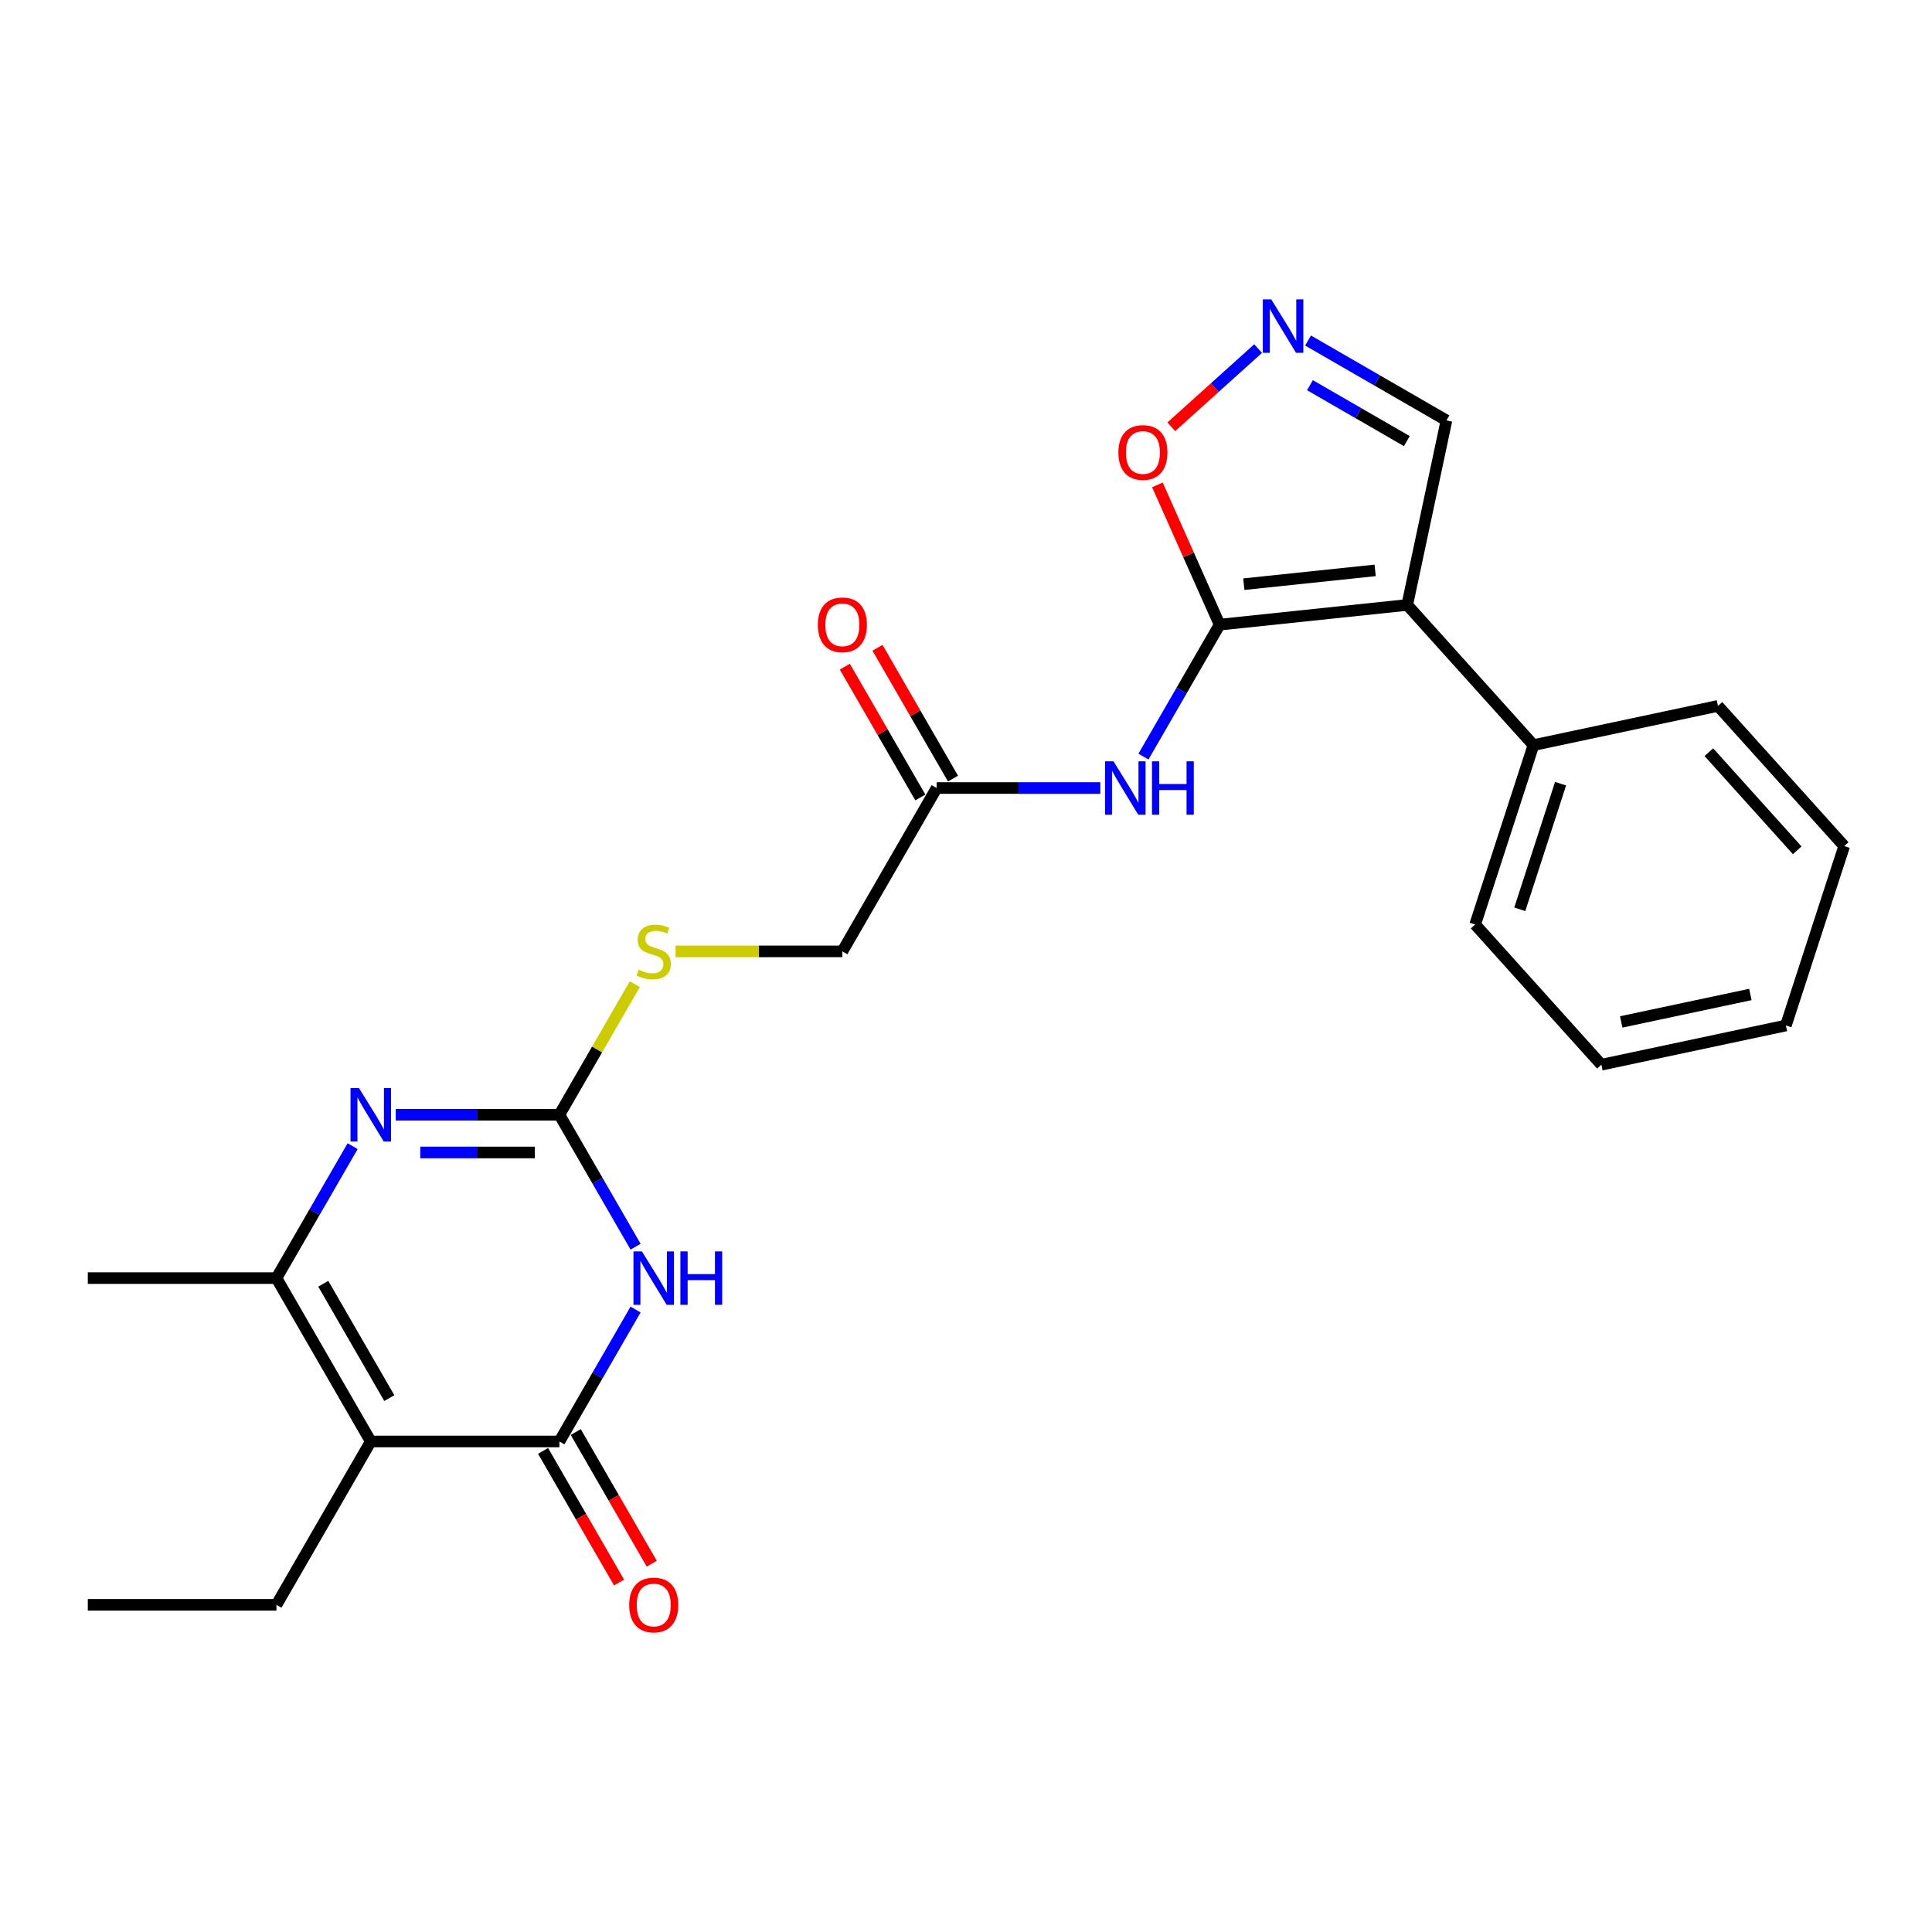 <?xml version='1.0' encoding='iso-8859-1'?>
<svg version='1.1' baseProfile='full'
              xmlns='http://www.w3.org/2000/svg'
                      xmlns:rdkit='http://www.rdkit.org/xml'
                      xmlns:xlink='http://www.w3.org/1999/xlink'
                  xml:space='preserve'
width='1000px' height='1000px' viewBox='0 0 1000 1000'>
<!-- END OF HEADER -->
<rect style='opacity:1.0;fill:#FFFFFF;stroke:none' width='1000' height='1000' x='0' y='0'> </rect>
<path class='bond-1' d='M 328.974,677.814 L 309.26,711.958' style='fill:none;fill-rule:evenodd;stroke:#0000FF;stroke-width:6px;stroke-linecap:butt;stroke-linejoin:miter;stroke-opacity:1' />
<path class='bond-1' d='M 309.26,711.958 L 289.547,746.103' style='fill:none;fill-rule:evenodd;stroke:#000000;stroke-width:6px;stroke-linecap:butt;stroke-linejoin:miter;stroke-opacity:1' />
<path class='bond-3' d='M 328.974,645.281 L 309.26,611.136' style='fill:none;fill-rule:evenodd;stroke:#0000FF;stroke-width:6px;stroke-linecap:butt;stroke-linejoin:miter;stroke-opacity:1' />
<path class='bond-3' d='M 309.26,611.136 L 289.547,576.991' style='fill:none;fill-rule:evenodd;stroke:#000000;stroke-width:6px;stroke-linecap:butt;stroke-linejoin:miter;stroke-opacity:1' />
<path class='bond-0' d='M 631.276,323.323 L 611.563,357.468' style='fill:none;fill-rule:evenodd;stroke:#000000;stroke-width:6px;stroke-linecap:butt;stroke-linejoin:miter;stroke-opacity:1' />
<path class='bond-0' d='M 611.563,357.468 L 591.849,391.613' style='fill:none;fill-rule:evenodd;stroke:#0000FF;stroke-width:6px;stroke-linecap:butt;stroke-linejoin:miter;stroke-opacity:1' />
<path class='bond-4' d='M 631.276,323.323 L 728.378,313.117' style='fill:none;fill-rule:evenodd;stroke:#000000;stroke-width:6px;stroke-linecap:butt;stroke-linejoin:miter;stroke-opacity:1' />
<path class='bond-4' d='M 643.8,302.372 L 711.772,295.227' style='fill:none;fill-rule:evenodd;stroke:#000000;stroke-width:6px;stroke-linecap:butt;stroke-linejoin:miter;stroke-opacity:1' />
<path class='bond-9' d='M 631.276,323.323 L 615.172,287.151' style='fill:none;fill-rule:evenodd;stroke:#000000;stroke-width:6px;stroke-linecap:butt;stroke-linejoin:miter;stroke-opacity:1' />
<path class='bond-9' d='M 615.172,287.151 L 599.067,250.979' style='fill:none;fill-rule:evenodd;stroke:#FF0000;stroke-width:6px;stroke-linecap:butt;stroke-linejoin:miter;stroke-opacity:1' />
<path class='bond-2' d='M 289.547,746.103 L 191.91,746.103' style='fill:none;fill-rule:evenodd;stroke:#000000;stroke-width:6px;stroke-linecap:butt;stroke-linejoin:miter;stroke-opacity:1' />
<path class='bond-14' d='M 281.091,750.985 L 300.76,785.052' style='fill:none;fill-rule:evenodd;stroke:#000000;stroke-width:6px;stroke-linecap:butt;stroke-linejoin:miter;stroke-opacity:1' />
<path class='bond-14' d='M 300.76,785.052 L 320.428,819.119' style='fill:none;fill-rule:evenodd;stroke:#FF0000;stroke-width:6px;stroke-linecap:butt;stroke-linejoin:miter;stroke-opacity:1' />
<path class='bond-14' d='M 298.003,741.221 L 317.671,775.288' style='fill:none;fill-rule:evenodd;stroke:#000000;stroke-width:6px;stroke-linecap:butt;stroke-linejoin:miter;stroke-opacity:1' />
<path class='bond-14' d='M 317.671,775.288 L 337.339,809.355' style='fill:none;fill-rule:evenodd;stroke:#FF0000;stroke-width:6px;stroke-linecap:butt;stroke-linejoin:miter;stroke-opacity:1' />
<path class='bond-17' d='M 191.91,746.103 L 143.091,830.659' style='fill:none;fill-rule:evenodd;stroke:#000000;stroke-width:6px;stroke-linecap:butt;stroke-linejoin:miter;stroke-opacity:1' />
<path class='bond-25' d='M 191.91,746.103 L 143.091,661.547' style='fill:none;fill-rule:evenodd;stroke:#000000;stroke-width:6px;stroke-linecap:butt;stroke-linejoin:miter;stroke-opacity:1' />
<path class='bond-25' d='M 201.498,723.656 L 167.325,664.467' style='fill:none;fill-rule:evenodd;stroke:#000000;stroke-width:6px;stroke-linecap:butt;stroke-linejoin:miter;stroke-opacity:1' />
<path class='bond-5' d='M 289.547,576.991 L 247.192,576.991' style='fill:none;fill-rule:evenodd;stroke:#000000;stroke-width:6px;stroke-linecap:butt;stroke-linejoin:miter;stroke-opacity:1' />
<path class='bond-5' d='M 247.192,576.991 L 204.837,576.991' style='fill:none;fill-rule:evenodd;stroke:#0000FF;stroke-width:6px;stroke-linecap:butt;stroke-linejoin:miter;stroke-opacity:1' />
<path class='bond-5' d='M 276.84,596.518 L 247.192,596.518' style='fill:none;fill-rule:evenodd;stroke:#000000;stroke-width:6px;stroke-linecap:butt;stroke-linejoin:miter;stroke-opacity:1' />
<path class='bond-5' d='M 247.192,596.518 L 217.544,596.518' style='fill:none;fill-rule:evenodd;stroke:#0000FF;stroke-width:6px;stroke-linecap:butt;stroke-linejoin:miter;stroke-opacity:1' />
<path class='bond-12' d='M 289.547,576.991 L 309.058,543.198' style='fill:none;fill-rule:evenodd;stroke:#000000;stroke-width:6px;stroke-linecap:butt;stroke-linejoin:miter;stroke-opacity:1' />
<path class='bond-12' d='M 309.058,543.198 L 328.568,509.404' style='fill:none;fill-rule:evenodd;stroke:#CCCC00;stroke-width:6px;stroke-linecap:butt;stroke-linejoin:miter;stroke-opacity:1' />
<path class='bond-11' d='M 728.378,313.117 L 748.678,217.614' style='fill:none;fill-rule:evenodd;stroke:#000000;stroke-width:6px;stroke-linecap:butt;stroke-linejoin:miter;stroke-opacity:1' />
<path class='bond-13' d='M 728.378,313.117 L 793.71,385.675' style='fill:none;fill-rule:evenodd;stroke:#000000;stroke-width:6px;stroke-linecap:butt;stroke-linejoin:miter;stroke-opacity:1' />
<path class='bond-6' d='M 182.519,593.257 L 162.805,627.402' style='fill:none;fill-rule:evenodd;stroke:#0000FF;stroke-width:6px;stroke-linecap:butt;stroke-linejoin:miter;stroke-opacity:1' />
<path class='bond-6' d='M 162.805,627.402 L 143.091,661.547' style='fill:none;fill-rule:evenodd;stroke:#000000;stroke-width:6px;stroke-linecap:butt;stroke-linejoin:miter;stroke-opacity:1' />
<path class='bond-18' d='M 143.091,661.547 L 45.455,661.547' style='fill:none;fill-rule:evenodd;stroke:#000000;stroke-width:6px;stroke-linecap:butt;stroke-linejoin:miter;stroke-opacity:1' />
<path class='bond-7' d='M 569.531,407.879 L 527.176,407.879' style='fill:none;fill-rule:evenodd;stroke:#0000FF;stroke-width:6px;stroke-linecap:butt;stroke-linejoin:miter;stroke-opacity:1' />
<path class='bond-7' d='M 527.176,407.879 L 484.821,407.879' style='fill:none;fill-rule:evenodd;stroke:#000000;stroke-width:6px;stroke-linecap:butt;stroke-linejoin:miter;stroke-opacity:1' />
<path class='bond-8' d='M 651.195,180.435 L 628.729,200.663' style='fill:none;fill-rule:evenodd;stroke:#0000FF;stroke-width:6px;stroke-linecap:butt;stroke-linejoin:miter;stroke-opacity:1' />
<path class='bond-8' d='M 628.729,200.663 L 606.263,220.892' style='fill:none;fill-rule:evenodd;stroke:#FF0000;stroke-width:6px;stroke-linecap:butt;stroke-linejoin:miter;stroke-opacity:1' />
<path class='bond-26' d='M 677.049,176.259 L 712.864,196.936' style='fill:none;fill-rule:evenodd;stroke:#0000FF;stroke-width:6px;stroke-linecap:butt;stroke-linejoin:miter;stroke-opacity:1' />
<path class='bond-26' d='M 712.864,196.936 L 748.678,217.614' style='fill:none;fill-rule:evenodd;stroke:#000000;stroke-width:6px;stroke-linecap:butt;stroke-linejoin:miter;stroke-opacity:1' />
<path class='bond-26' d='M 678.03,199.373 L 703.1,213.847' style='fill:none;fill-rule:evenodd;stroke:#0000FF;stroke-width:6px;stroke-linecap:butt;stroke-linejoin:miter;stroke-opacity:1' />
<path class='bond-26' d='M 703.1,213.847 L 728.17,228.322' style='fill:none;fill-rule:evenodd;stroke:#000000;stroke-width:6px;stroke-linecap:butt;stroke-linejoin:miter;stroke-opacity:1' />
<path class='bond-10' d='M 484.821,407.879 L 436.002,492.435' style='fill:none;fill-rule:evenodd;stroke:#000000;stroke-width:6px;stroke-linecap:butt;stroke-linejoin:miter;stroke-opacity:1' />
<path class='bond-15' d='M 493.276,402.997 L 473.732,369.145' style='fill:none;fill-rule:evenodd;stroke:#000000;stroke-width:6px;stroke-linecap:butt;stroke-linejoin:miter;stroke-opacity:1' />
<path class='bond-15' d='M 473.732,369.145 L 454.188,335.293' style='fill:none;fill-rule:evenodd;stroke:#FF0000;stroke-width:6px;stroke-linecap:butt;stroke-linejoin:miter;stroke-opacity:1' />
<path class='bond-15' d='M 476.365,412.761 L 456.821,378.909' style='fill:none;fill-rule:evenodd;stroke:#000000;stroke-width:6px;stroke-linecap:butt;stroke-linejoin:miter;stroke-opacity:1' />
<path class='bond-15' d='M 456.821,378.909 L 437.276,345.057' style='fill:none;fill-rule:evenodd;stroke:#FF0000;stroke-width:6px;stroke-linecap:butt;stroke-linejoin:miter;stroke-opacity:1' />
<path class='bond-16' d='M 349.672,492.435 L 392.837,492.435' style='fill:none;fill-rule:evenodd;stroke:#CCCC00;stroke-width:6px;stroke-linecap:butt;stroke-linejoin:miter;stroke-opacity:1' />
<path class='bond-16' d='M 392.837,492.435 L 436.002,492.435' style='fill:none;fill-rule:evenodd;stroke:#000000;stroke-width:6px;stroke-linecap:butt;stroke-linejoin:miter;stroke-opacity:1' />
<path class='bond-19' d='M 793.71,385.675 L 763.539,478.534' style='fill:none;fill-rule:evenodd;stroke:#000000;stroke-width:6px;stroke-linecap:butt;stroke-linejoin:miter;stroke-opacity:1' />
<path class='bond-19' d='M 807.756,405.638 L 786.636,470.639' style='fill:none;fill-rule:evenodd;stroke:#000000;stroke-width:6px;stroke-linecap:butt;stroke-linejoin:miter;stroke-opacity:1' />
<path class='bond-20' d='M 793.71,385.675 L 889.214,365.376' style='fill:none;fill-rule:evenodd;stroke:#000000;stroke-width:6px;stroke-linecap:butt;stroke-linejoin:miter;stroke-opacity:1' />
<path class='bond-21' d='M 143.091,830.659 L 45.455,830.659' style='fill:none;fill-rule:evenodd;stroke:#000000;stroke-width:6px;stroke-linecap:butt;stroke-linejoin:miter;stroke-opacity:1' />
<path class='bond-22' d='M 763.539,478.534 L 828.871,551.092' style='fill:none;fill-rule:evenodd;stroke:#000000;stroke-width:6px;stroke-linecap:butt;stroke-linejoin:miter;stroke-opacity:1' />
<path class='bond-23' d='M 889.214,365.376 L 954.545,437.934' style='fill:none;fill-rule:evenodd;stroke:#000000;stroke-width:6px;stroke-linecap:butt;stroke-linejoin:miter;stroke-opacity:1' />
<path class='bond-23' d='M 884.502,389.326 L 930.234,440.117' style='fill:none;fill-rule:evenodd;stroke:#000000;stroke-width:6px;stroke-linecap:butt;stroke-linejoin:miter;stroke-opacity:1' />
<path class='bond-27' d='M 828.871,551.092 L 924.374,530.792' style='fill:none;fill-rule:evenodd;stroke:#000000;stroke-width:6px;stroke-linecap:butt;stroke-linejoin:miter;stroke-opacity:1' />
<path class='bond-27' d='M 839.136,528.946 L 905.989,514.737' style='fill:none;fill-rule:evenodd;stroke:#000000;stroke-width:6px;stroke-linecap:butt;stroke-linejoin:miter;stroke-opacity:1' />
<path class='bond-24' d='M 954.545,437.934 L 924.374,530.792' style='fill:none;fill-rule:evenodd;stroke:#000000;stroke-width:6px;stroke-linecap:butt;stroke-linejoin:miter;stroke-opacity:1' />
<path  class='atom-0' d='M 332.253 647.722
L 341.314 662.367
Q 342.212 663.812, 343.657 666.429
Q 345.102 669.046, 345.18 669.202
L 345.18 647.722
L 348.852 647.722
L 348.852 675.373
L 345.063 675.373
L 335.339 659.36
Q 334.206 657.485, 332.995 655.337
Q 331.824 653.189, 331.472 652.526
L 331.472 675.373
L 327.879 675.373
L 327.879 647.722
L 332.253 647.722
' fill='#0000FF'/>
<path  class='atom-0' d='M 352.171 647.722
L 355.921 647.722
L 355.921 659.477
L 370.058 659.477
L 370.058 647.722
L 373.808 647.722
L 373.808 675.373
L 370.058 675.373
L 370.058 662.602
L 355.921 662.602
L 355.921 675.373
L 352.171 675.373
L 352.171 647.722
' fill='#0000FF'/>
<path  class='atom-6' d='M 185.798 563.166
L 194.859 577.811
Q 195.757 579.256, 197.202 581.873
Q 198.647 584.49, 198.725 584.646
L 198.725 563.166
L 202.396 563.166
L 202.396 590.817
L 198.608 590.817
L 188.883 574.804
Q 187.751 572.929, 186.54 570.781
Q 185.368 568.633, 185.017 567.969
L 185.017 590.817
L 181.424 590.817
L 181.424 563.166
L 185.798 563.166
' fill='#0000FF'/>
<path  class='atom-8' d='M 576.346 394.054
L 585.406 408.699
Q 586.305 410.144, 587.75 412.761
Q 589.195 415.377, 589.273 415.534
L 589.273 394.054
L 592.944 394.054
L 592.944 421.704
L 589.156 421.704
L 579.431 405.692
Q 578.298 403.817, 577.088 401.669
Q 575.916 399.521, 575.565 398.857
L 575.565 421.704
L 571.972 421.704
L 571.972 394.054
L 576.346 394.054
' fill='#0000FF'/>
<path  class='atom-8' d='M 596.264 394.054
L 600.013 394.054
L 600.013 405.809
L 614.151 405.809
L 614.151 394.054
L 617.9 394.054
L 617.9 421.704
L 614.151 421.704
L 614.151 408.933
L 600.013 408.933
L 600.013 421.704
L 596.264 421.704
L 596.264 394.054
' fill='#0000FF'/>
<path  class='atom-9' d='M 658.01 154.97
L 667.071 169.615
Q 667.969 171.06, 669.414 173.677
Q 670.859 176.294, 670.937 176.45
L 670.937 154.97
L 674.608 154.97
L 674.608 182.621
L 670.82 182.621
L 661.095 166.608
Q 659.963 164.733, 658.752 162.585
Q 657.58 160.437, 657.229 159.774
L 657.229 182.621
L 653.636 182.621
L 653.636 154.97
L 658.01 154.97
' fill='#0000FF'/>
<path  class='atom-10' d='M 578.871 234.205
Q 578.871 227.566, 582.152 223.856
Q 585.432 220.145, 591.564 220.145
Q 597.695 220.145, 600.976 223.856
Q 604.257 227.566, 604.257 234.205
Q 604.257 240.923, 600.937 244.75
Q 597.617 248.538, 591.564 248.538
Q 585.471 248.538, 582.152 244.75
Q 578.871 240.962, 578.871 234.205
M 591.564 245.414
Q 595.782 245.414, 598.047 242.602
Q 600.351 239.751, 600.351 234.205
Q 600.351 228.777, 598.047 226.043
Q 595.782 223.27, 591.564 223.27
Q 587.346 223.27, 585.042 226.004
Q 582.776 228.738, 582.776 234.205
Q 582.776 239.79, 585.042 242.602
Q 587.346 245.414, 591.564 245.414
' fill='#FF0000'/>
<path  class='atom-13' d='M 330.554 501.925
Q 330.867 502.043, 332.156 502.589
Q 333.445 503.136, 334.85 503.488
Q 336.296 503.8, 337.701 503.8
Q 340.318 503.8, 341.841 502.55
Q 343.364 501.261, 343.364 499.035
Q 343.364 497.512, 342.583 496.575
Q 341.841 495.638, 340.67 495.13
Q 339.498 494.622, 337.545 494.036
Q 335.085 493.294, 333.601 492.591
Q 332.156 491.888, 331.101 490.404
Q 330.086 488.92, 330.086 486.421
Q 330.086 482.945, 332.429 480.797
Q 334.811 478.649, 339.498 478.649
Q 342.7 478.649, 346.333 480.172
L 345.434 483.179
Q 342.115 481.812, 339.615 481.812
Q 336.92 481.812, 335.436 482.945
Q 333.952 484.038, 333.991 485.952
Q 333.991 487.436, 334.733 488.334
Q 335.514 489.233, 336.608 489.74
Q 337.741 490.248, 339.615 490.834
Q 342.115 491.615, 343.599 492.396
Q 345.083 493.177, 346.137 494.778
Q 347.231 496.341, 347.231 499.035
Q 347.231 502.863, 344.653 504.933
Q 342.115 506.963, 337.858 506.963
Q 335.397 506.963, 333.523 506.417
Q 331.687 505.909, 329.5 505.011
L 330.554 501.925
' fill='#CCCC00'/>
<path  class='atom-15' d='M 325.673 830.737
Q 325.673 824.098, 328.953 820.388
Q 332.234 816.678, 338.365 816.678
Q 344.497 816.678, 347.778 820.388
Q 351.058 824.098, 351.058 830.737
Q 351.058 837.455, 347.739 841.282
Q 344.419 845.071, 338.365 845.071
Q 332.273 845.071, 328.953 841.282
Q 325.673 837.494, 325.673 830.737
M 338.365 841.946
Q 342.583 841.946, 344.848 839.134
Q 347.153 836.283, 347.153 830.737
Q 347.153 825.309, 344.848 822.575
Q 342.583 819.802, 338.365 819.802
Q 334.147 819.802, 331.843 822.536
Q 329.578 825.27, 329.578 830.737
Q 329.578 836.322, 331.843 839.134
Q 334.147 841.946, 338.365 841.946
' fill='#FF0000'/>
<path  class='atom-16' d='M 423.31 323.401
Q 423.31 316.762, 426.59 313.051
Q 429.871 309.341, 436.002 309.341
Q 442.134 309.341, 445.415 313.051
Q 448.695 316.762, 448.695 323.401
Q 448.695 330.118, 445.376 333.946
Q 442.056 337.734, 436.002 337.734
Q 429.91 337.734, 426.59 333.946
Q 423.31 330.157, 423.31 323.401
M 436.002 334.61
Q 440.22 334.61, 442.485 331.798
Q 444.79 328.947, 444.79 323.401
Q 444.79 317.972, 442.485 315.239
Q 440.22 312.466, 436.002 312.466
Q 431.784 312.466, 429.48 315.199
Q 427.215 317.933, 427.215 323.401
Q 427.215 328.986, 429.48 331.798
Q 431.784 334.61, 436.002 334.61
' fill='#FF0000'/>
</svg>
